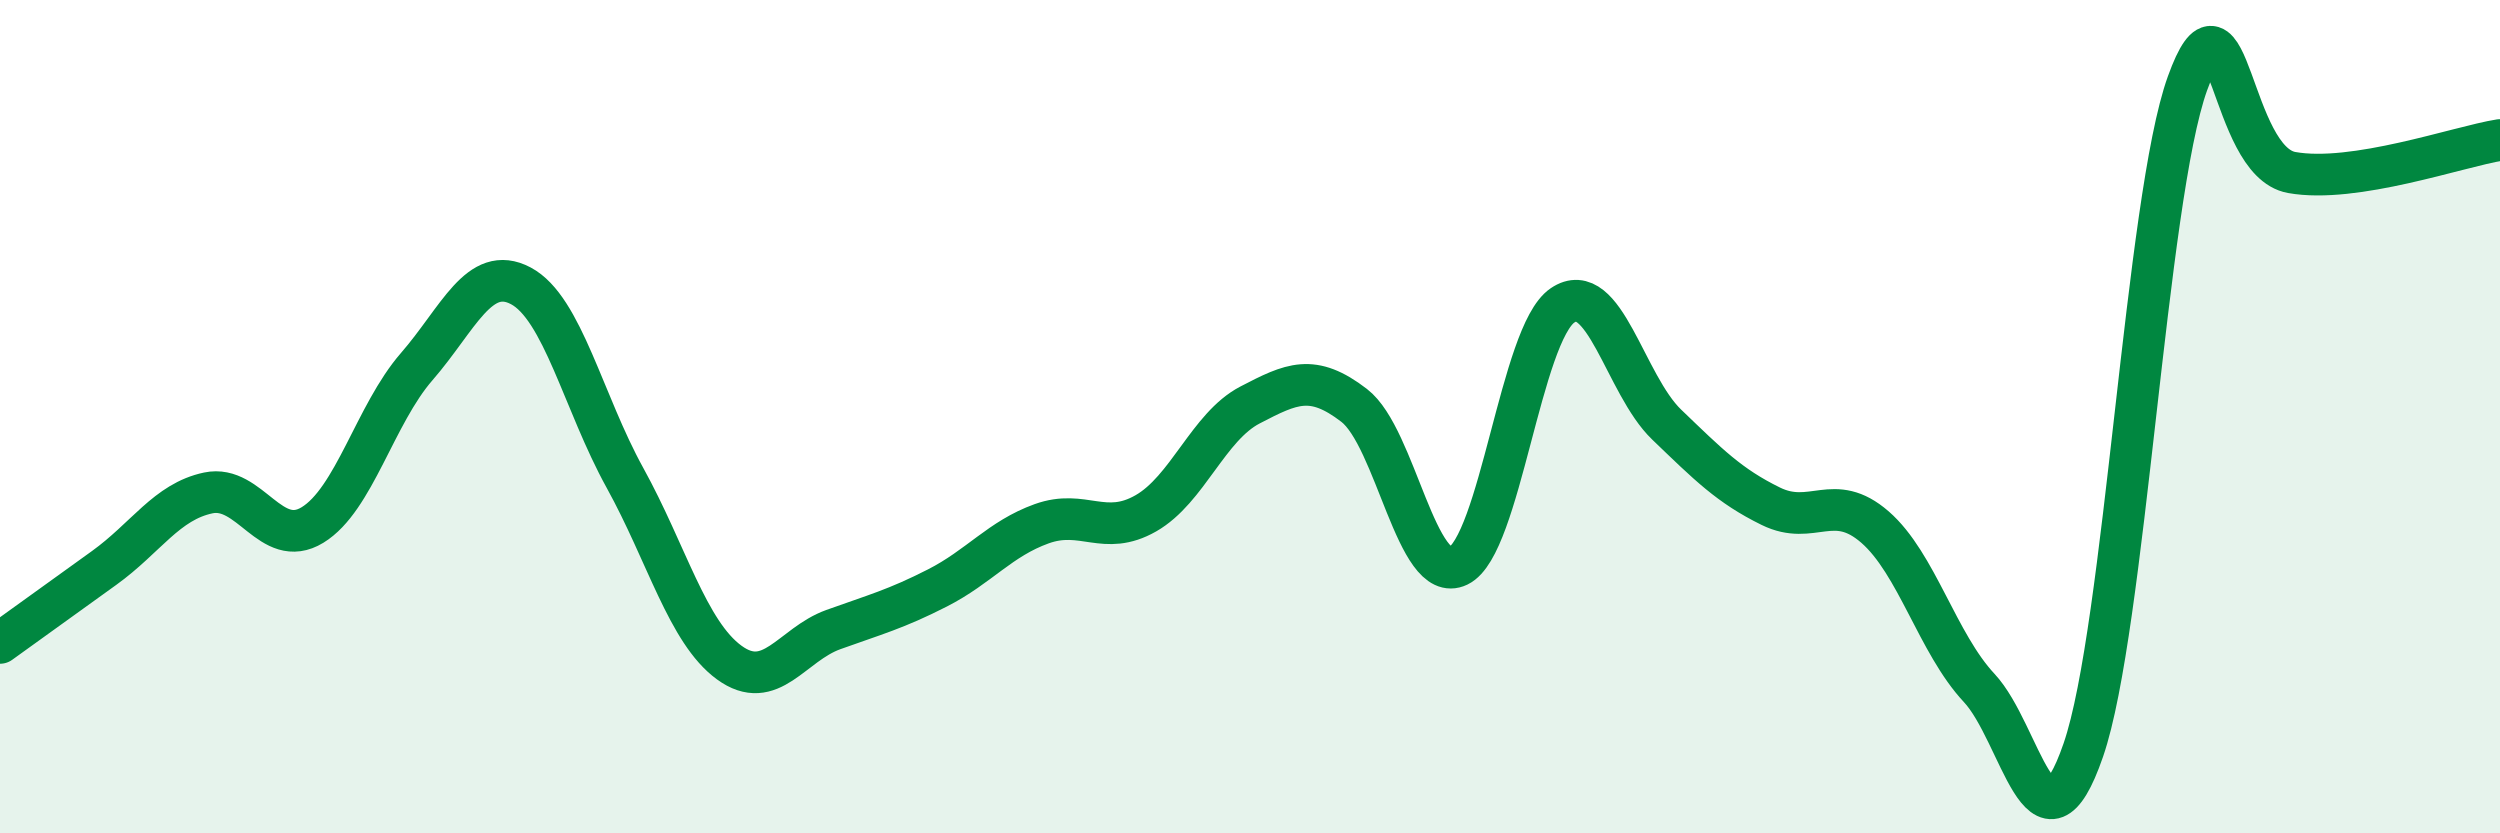 
    <svg width="60" height="20" viewBox="0 0 60 20" xmlns="http://www.w3.org/2000/svg">
      <path
        d="M 0,15.43 C 0.5,15.07 1.5,14.35 2.5,13.63 C 3.5,12.91 4,12.04 5,11.83 C 6,11.62 6.5,13.21 7.5,12.6 C 8.5,11.99 9,9.95 10,8.8 C 11,7.65 11.5,6.33 12.5,6.86 C 13.5,7.39 14,9.66 15,11.47 C 16,13.28 16.5,15.17 17.5,15.9 C 18.5,16.63 19,15.47 20,15.11 C 21,14.75 21.5,14.62 22.5,14.11 C 23.5,13.6 24,12.93 25,12.57 C 26,12.21 26.5,12.89 27.5,12.32 C 28.5,11.75 29,10.24 30,9.72 C 31,9.2 31.5,8.96 32.5,9.73 C 33.5,10.5 34,14.06 35,13.58 C 36,13.1 36.5,8.01 37.5,7.33 C 38.5,6.65 39,9.23 40,10.19 C 41,11.15 41.5,11.66 42.5,12.15 C 43.5,12.64 44,11.78 45,12.65 C 46,13.52 46.5,15.44 47.5,16.51 C 48.5,17.58 49,20.9 50,18 C 51,15.1 51.5,4.77 52.5,2 C 53.5,-0.77 53.5,3.87 55,4.14 C 56.5,4.41 59,3.52 60,3.36L60 20L0 20Z"
        fill="#008740"
        opacity="0.1"
        stroke-linecap="round"
        stroke-linejoin="round"
      />
      <path
        d="M 0,15.43 C 0.5,15.07 1.5,14.35 2.5,13.63 C 3.5,12.91 4,12.04 5,11.83 C 6,11.62 6.5,13.21 7.5,12.6 C 8.5,11.99 9,9.95 10,8.8 C 11,7.65 11.5,6.33 12.5,6.86 C 13.5,7.39 14,9.66 15,11.47 C 16,13.28 16.5,15.17 17.5,15.9 C 18.5,16.63 19,15.47 20,15.11 C 21,14.75 21.5,14.62 22.5,14.11 C 23.5,13.6 24,12.93 25,12.57 C 26,12.21 26.5,12.89 27.5,12.32 C 28.5,11.75 29,10.24 30,9.72 C 31,9.2 31.5,8.96 32.5,9.73 C 33.5,10.5 34,14.06 35,13.58 C 36,13.1 36.5,8.01 37.5,7.33 C 38.5,6.65 39,9.23 40,10.19 C 41,11.15 41.5,11.66 42.5,12.15 C 43.5,12.64 44,11.78 45,12.65 C 46,13.52 46.5,15.44 47.5,16.51 C 48.5,17.58 49,20.9 50,18 C 51,15.1 51.5,4.77 52.5,2 C 53.5,-0.77 53.5,3.87 55,4.14 C 56.5,4.41 59,3.52 60,3.36"
        stroke="#008740"
        stroke-width="1"
        fill="none"
        stroke-linecap="round"
        stroke-linejoin="round"
      />
    </svg>
  